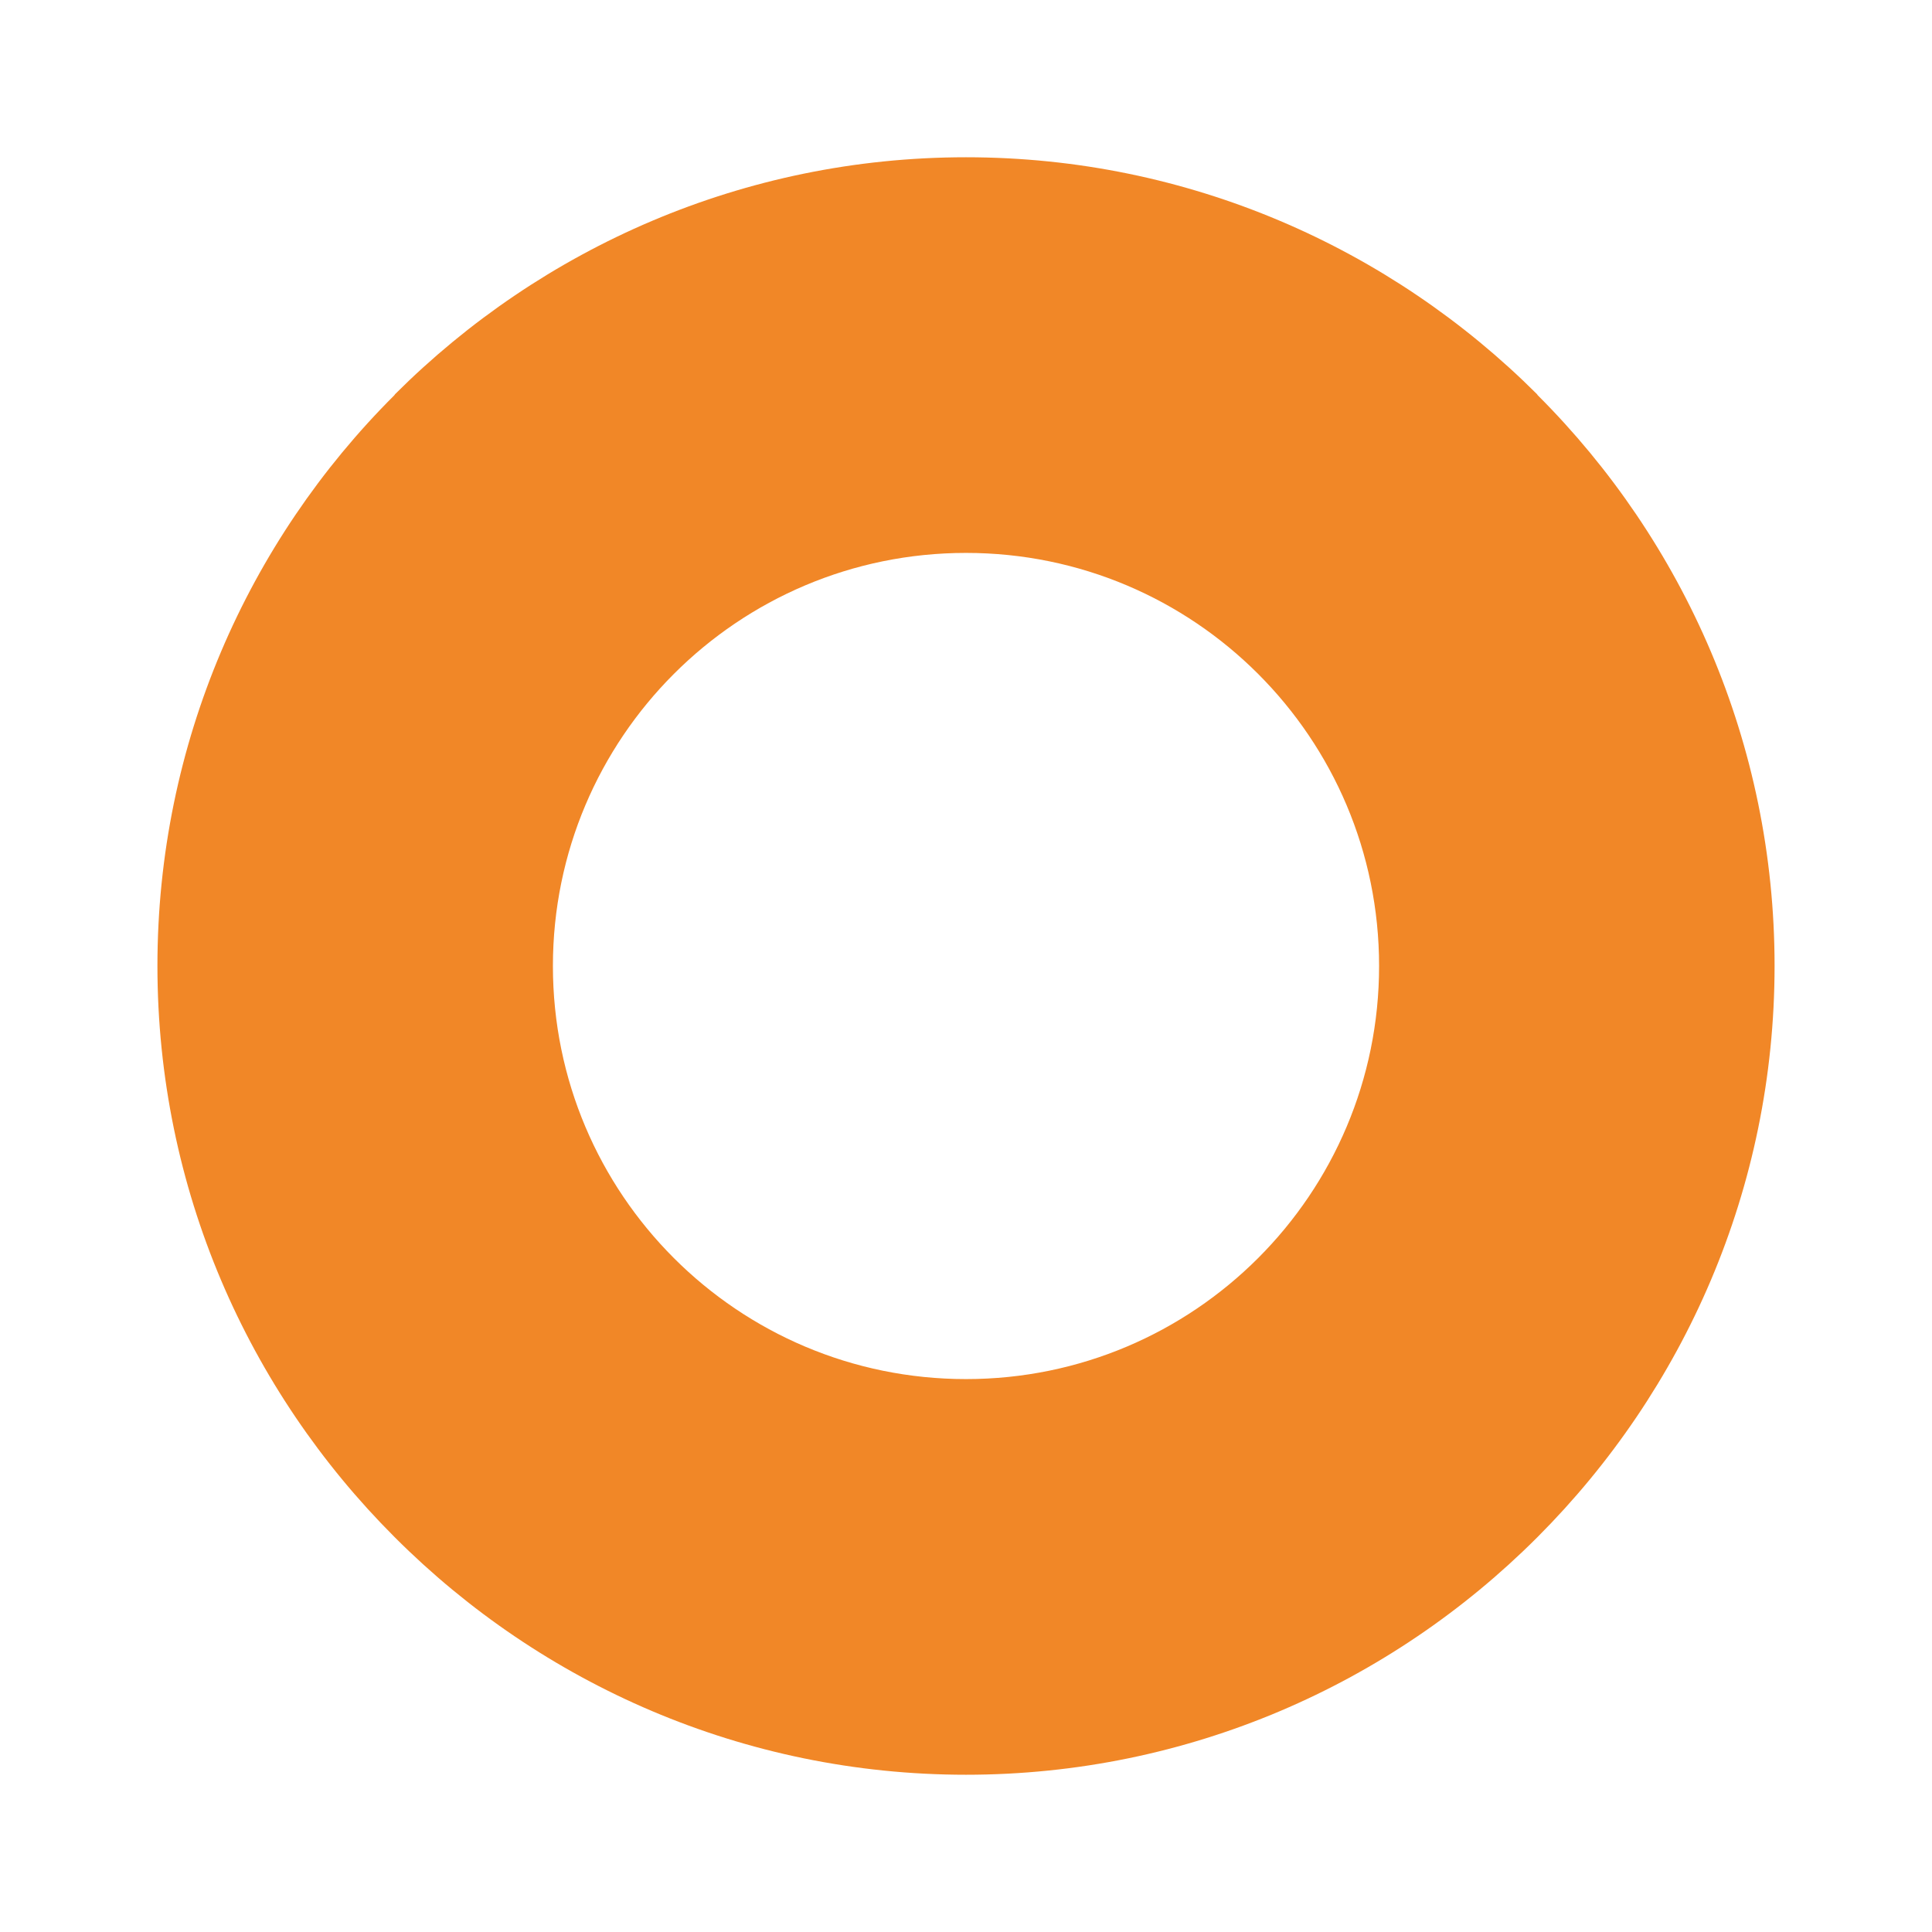 <?xml version="1.0" encoding="UTF-8"?> <!-- Creator: CorelDRAW 2017 --> <svg xmlns="http://www.w3.org/2000/svg" xmlns:xlink="http://www.w3.org/1999/xlink" xml:space="preserve" width="236px" height="236px" style="shape-rendering:geometricPrecision; text-rendering:geometricPrecision; image-rendering:optimizeQuality; fill-rule:evenodd; clip-rule:evenodd" viewBox="0 0 236 236"> <defs> <style type="text/css"> <![CDATA[ .fil0 {fill:#F18727} ]]> </style> </defs> <g id="Слой_x0020_1">  <path class="fil0" d="M118 19.21c27.18,0 51.87,11.08 69.75,28.94l0.09 0.13c17.86,17.84 28.93,42.53 28.93,69.7 0,27.21 -11.07,51.86 -28.93,69.75l-0.09 0.09c-17.88,17.89 -42.57,28.97 -69.75,28.97 -27.17,0 -51.85,-11.08 -69.74,-28.97l-0.09 -0.09c-17.89,-17.89 -28.94,-42.54 -28.94,-69.75 0,-27.17 11.05,-51.86 28.94,-69.7l0.09 -0.13c17.89,-17.86 42.57,-28.94 69.74,-28.94l0 0zm0 48.33c27.87,0 50.46,22.59 50.46,50.46 0,27.87 -22.59,50.46 -50.46,50.46 -27.87,0 -50.46,-22.59 -50.46,-50.46 0,-27.87 22.59,-50.46 50.46,-50.46z"></path> </g> </svg> 